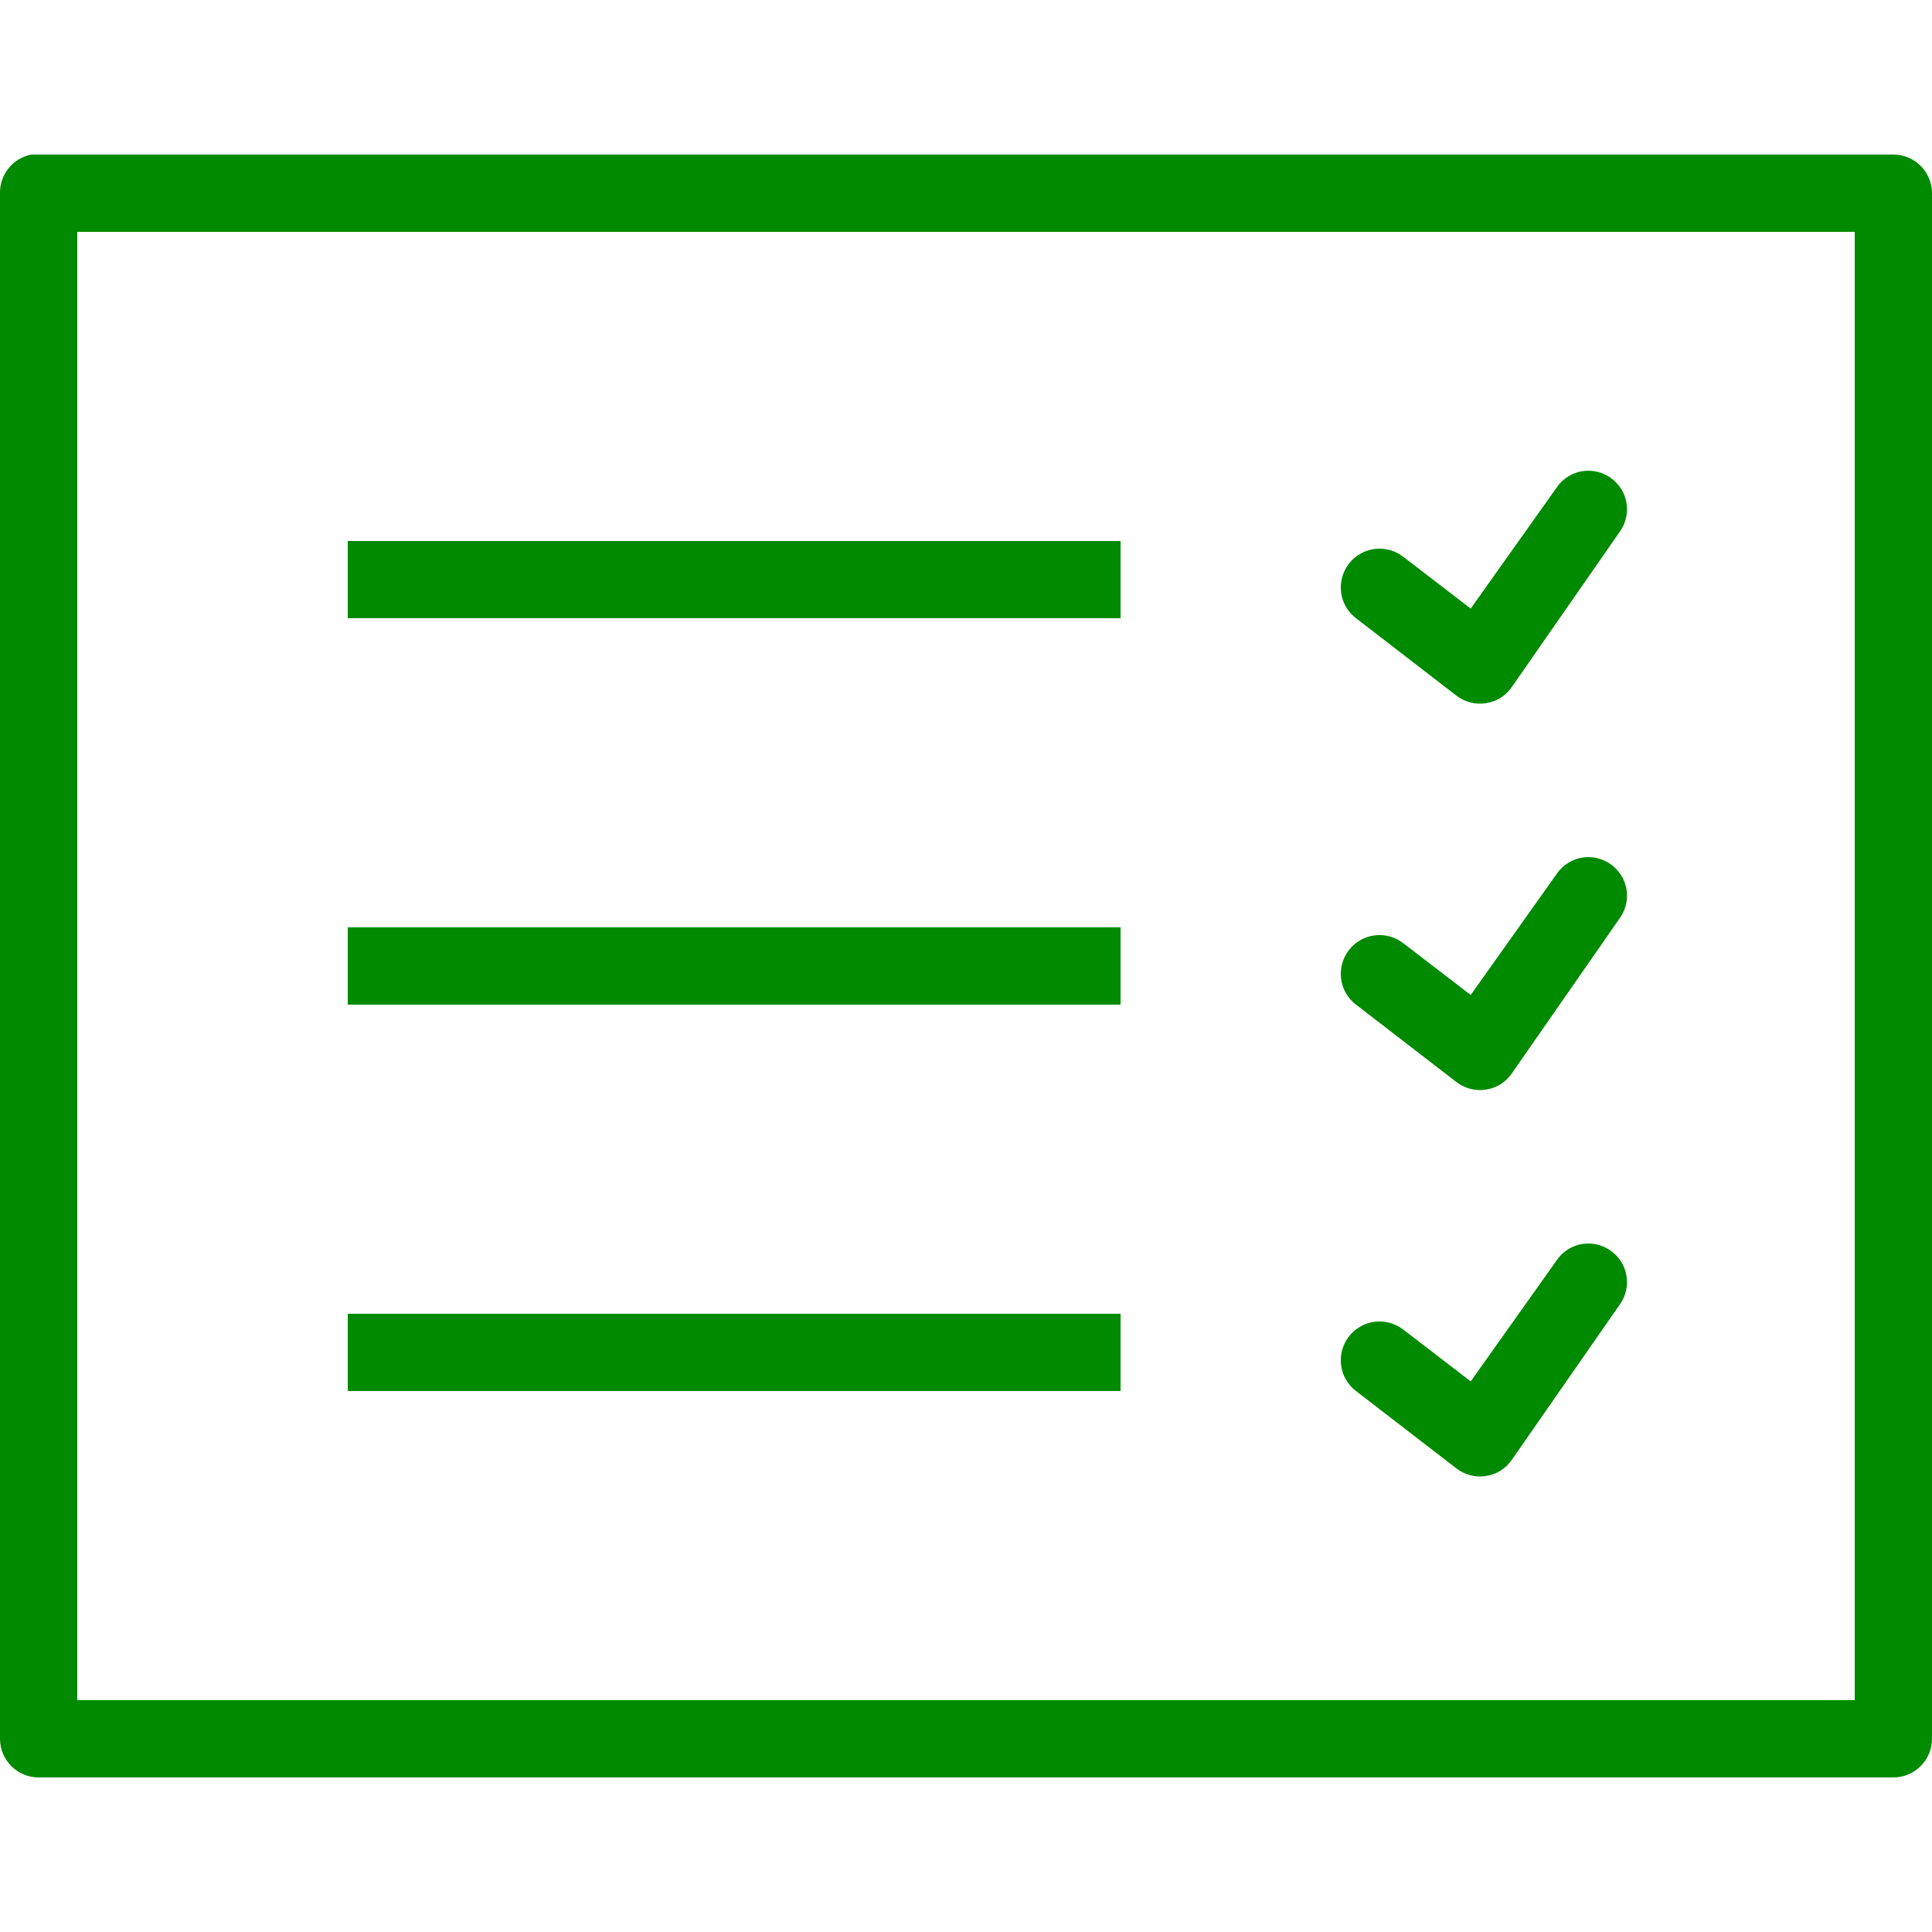 <?xml version="1.0" encoding="UTF-8"?>
<svg xmlns="http://www.w3.org/2000/svg" xmlns:xlink="http://www.w3.org/1999/xlink" width="50pt" height="50pt" viewBox="0 0 50 50" version="1.1">
<g id="surface3869043">
<path style=" stroke:none;fill-rule:nonzero;fill:rgb(0%,54.118%,0%);fill-opacity:1;" d="M 0.812 4 C 0.336 4.09 -0.008 4.512 0 5 L 0 45 C 0 45.551 0.449 46 1 46 L 49 46 C 49.551 46 50 45.551 50 45 L 50 5 C 50 4.449 49.551 4 49 4 L 1 4 C 0.969 4 0.938 4 0.906 4 C 0.875 4 0.844 4 0.812 4 Z M 2 6 L 48 6 L 48 44 L 2 44 Z M 41 12.188 C 40.707 12.219 40.445 12.379 40.281 12.625 L 38.062 15.75 L 36.312 14.406 C 35.871 14.07 35.242 14.152 34.906 14.594 C 34.57 15.035 34.652 15.664 35.094 16 L 37.688 18 C 37.906 18.168 38.18 18.242 38.453 18.199 C 38.727 18.16 38.969 18.008 39.125 17.781 L 41.906 13.781 C 42.145 13.461 42.172 13.035 41.977 12.688 C 41.777 12.344 41.395 12.145 41 12.188 Z M 9 14 L 9 16 L 29 16 L 29 14 Z M 41 22.188 C 40.707 22.219 40.445 22.379 40.281 22.625 L 38.062 25.75 L 36.312 24.406 C 35.871 24.07 35.242 24.152 34.906 24.594 C 34.57 25.035 34.652 25.664 35.094 26 L 37.688 28 C 37.906 28.168 38.18 28.242 38.453 28.199 C 38.727 28.16 38.969 28.008 39.125 27.781 L 41.906 23.781 C 42.145 23.461 42.172 23.035 41.977 22.688 C 41.777 22.344 41.395 22.145 41 22.188 Z M 9 24 L 9 26 L 29 26 L 29 24 Z M 41 32.188 C 40.707 32.219 40.445 32.379 40.281 32.625 L 38.062 35.75 L 36.312 34.406 C 35.871 34.07 35.242 34.152 34.906 34.594 C 34.57 35.035 34.652 35.664 35.094 36 L 37.688 38 C 37.906 38.168 38.18 38.242 38.453 38.199 C 38.727 38.16 38.969 38.008 39.125 37.781 L 41.906 33.781 C 42.145 33.461 42.172 33.035 41.977 32.688 C 41.777 32.344 41.395 32.145 41 32.188 Z M 9 34 L 9 36 L 29 36 L 29 34 Z M 9 34 "/>
</g>
</svg>
